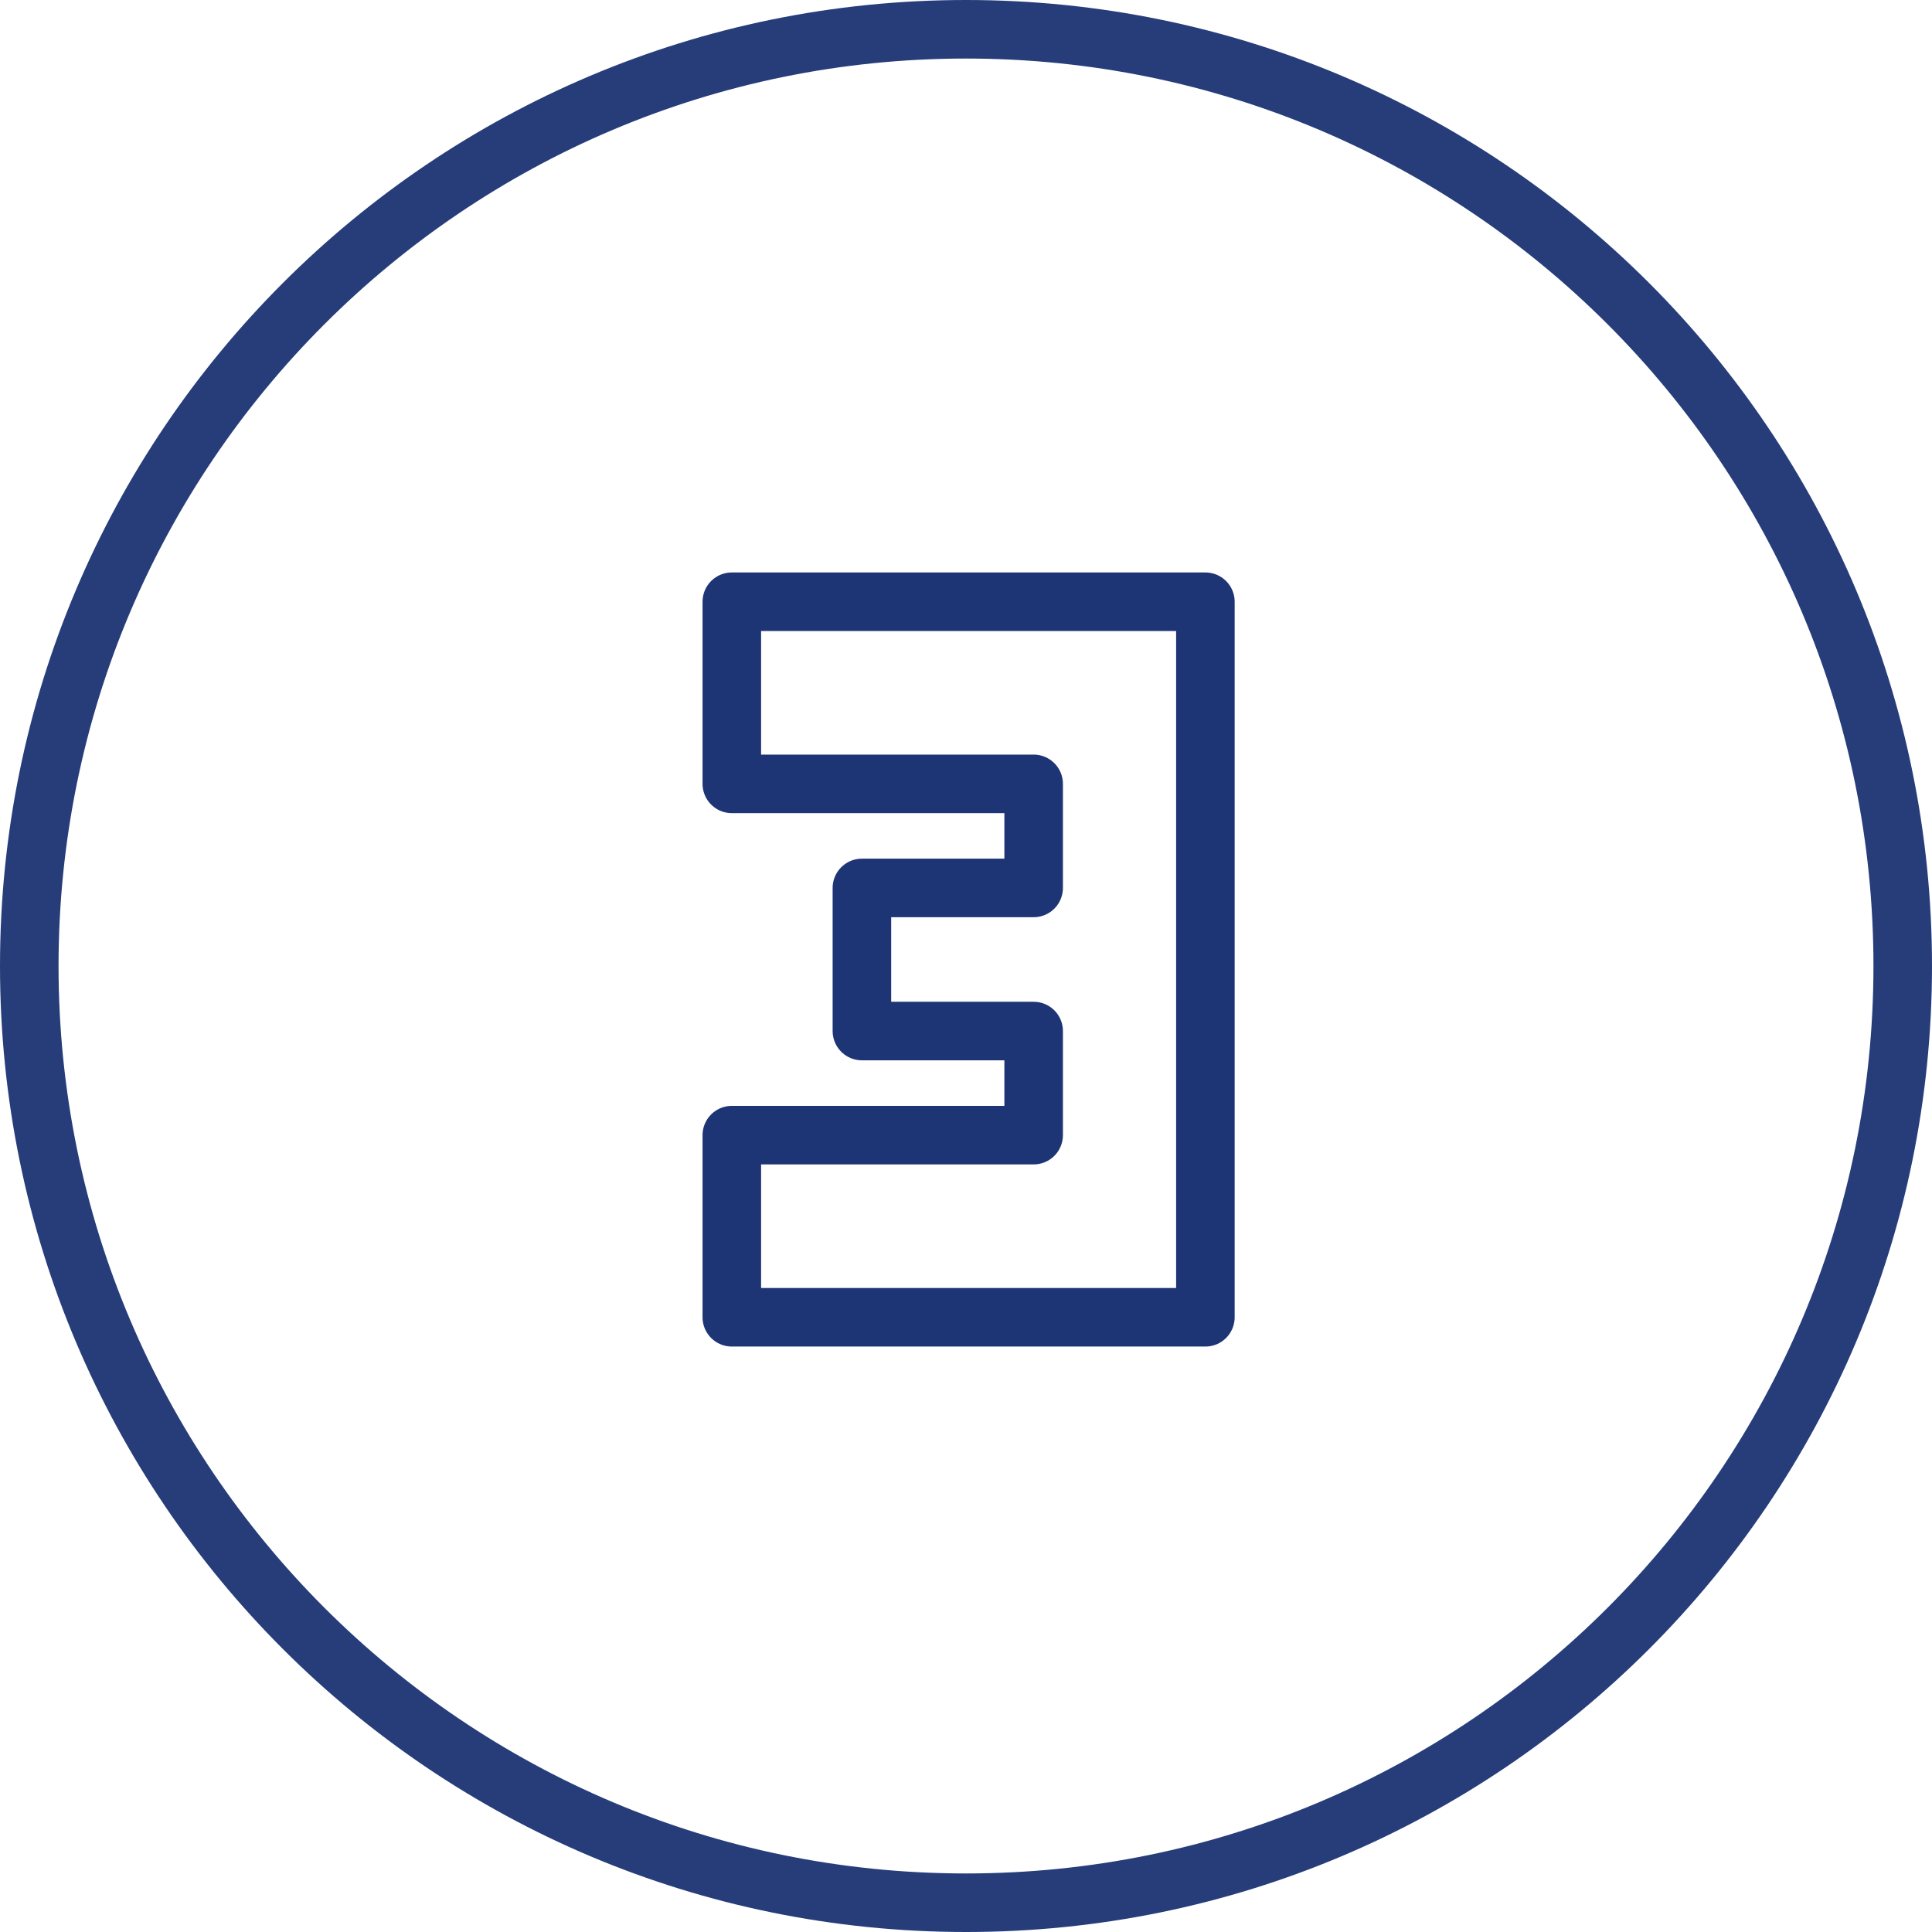 <svg width="66" height="66" viewBox="0 0 66 66" fill="none" xmlns="http://www.w3.org/2000/svg">
<path opacity="0.96" d="M33 65C50.673 65 65 50.673 65 33C65 15.327 50.673 1 33 1C15.327 1 1 15.327 1 33C1 50.673 15.327 65 33 65Z" stroke="#1E3575" stroke-width="2"/>
<path d="M25 20.556L25 26.778H35.311V30.333H29.444V35.222H35.311V38.778H25L25 45H41.178V20.556H25Z" stroke="#1E3575" stroke-width="2" stroke-miterlimit="10" stroke-linecap="round" stroke-linejoin="round"/>
</svg>
